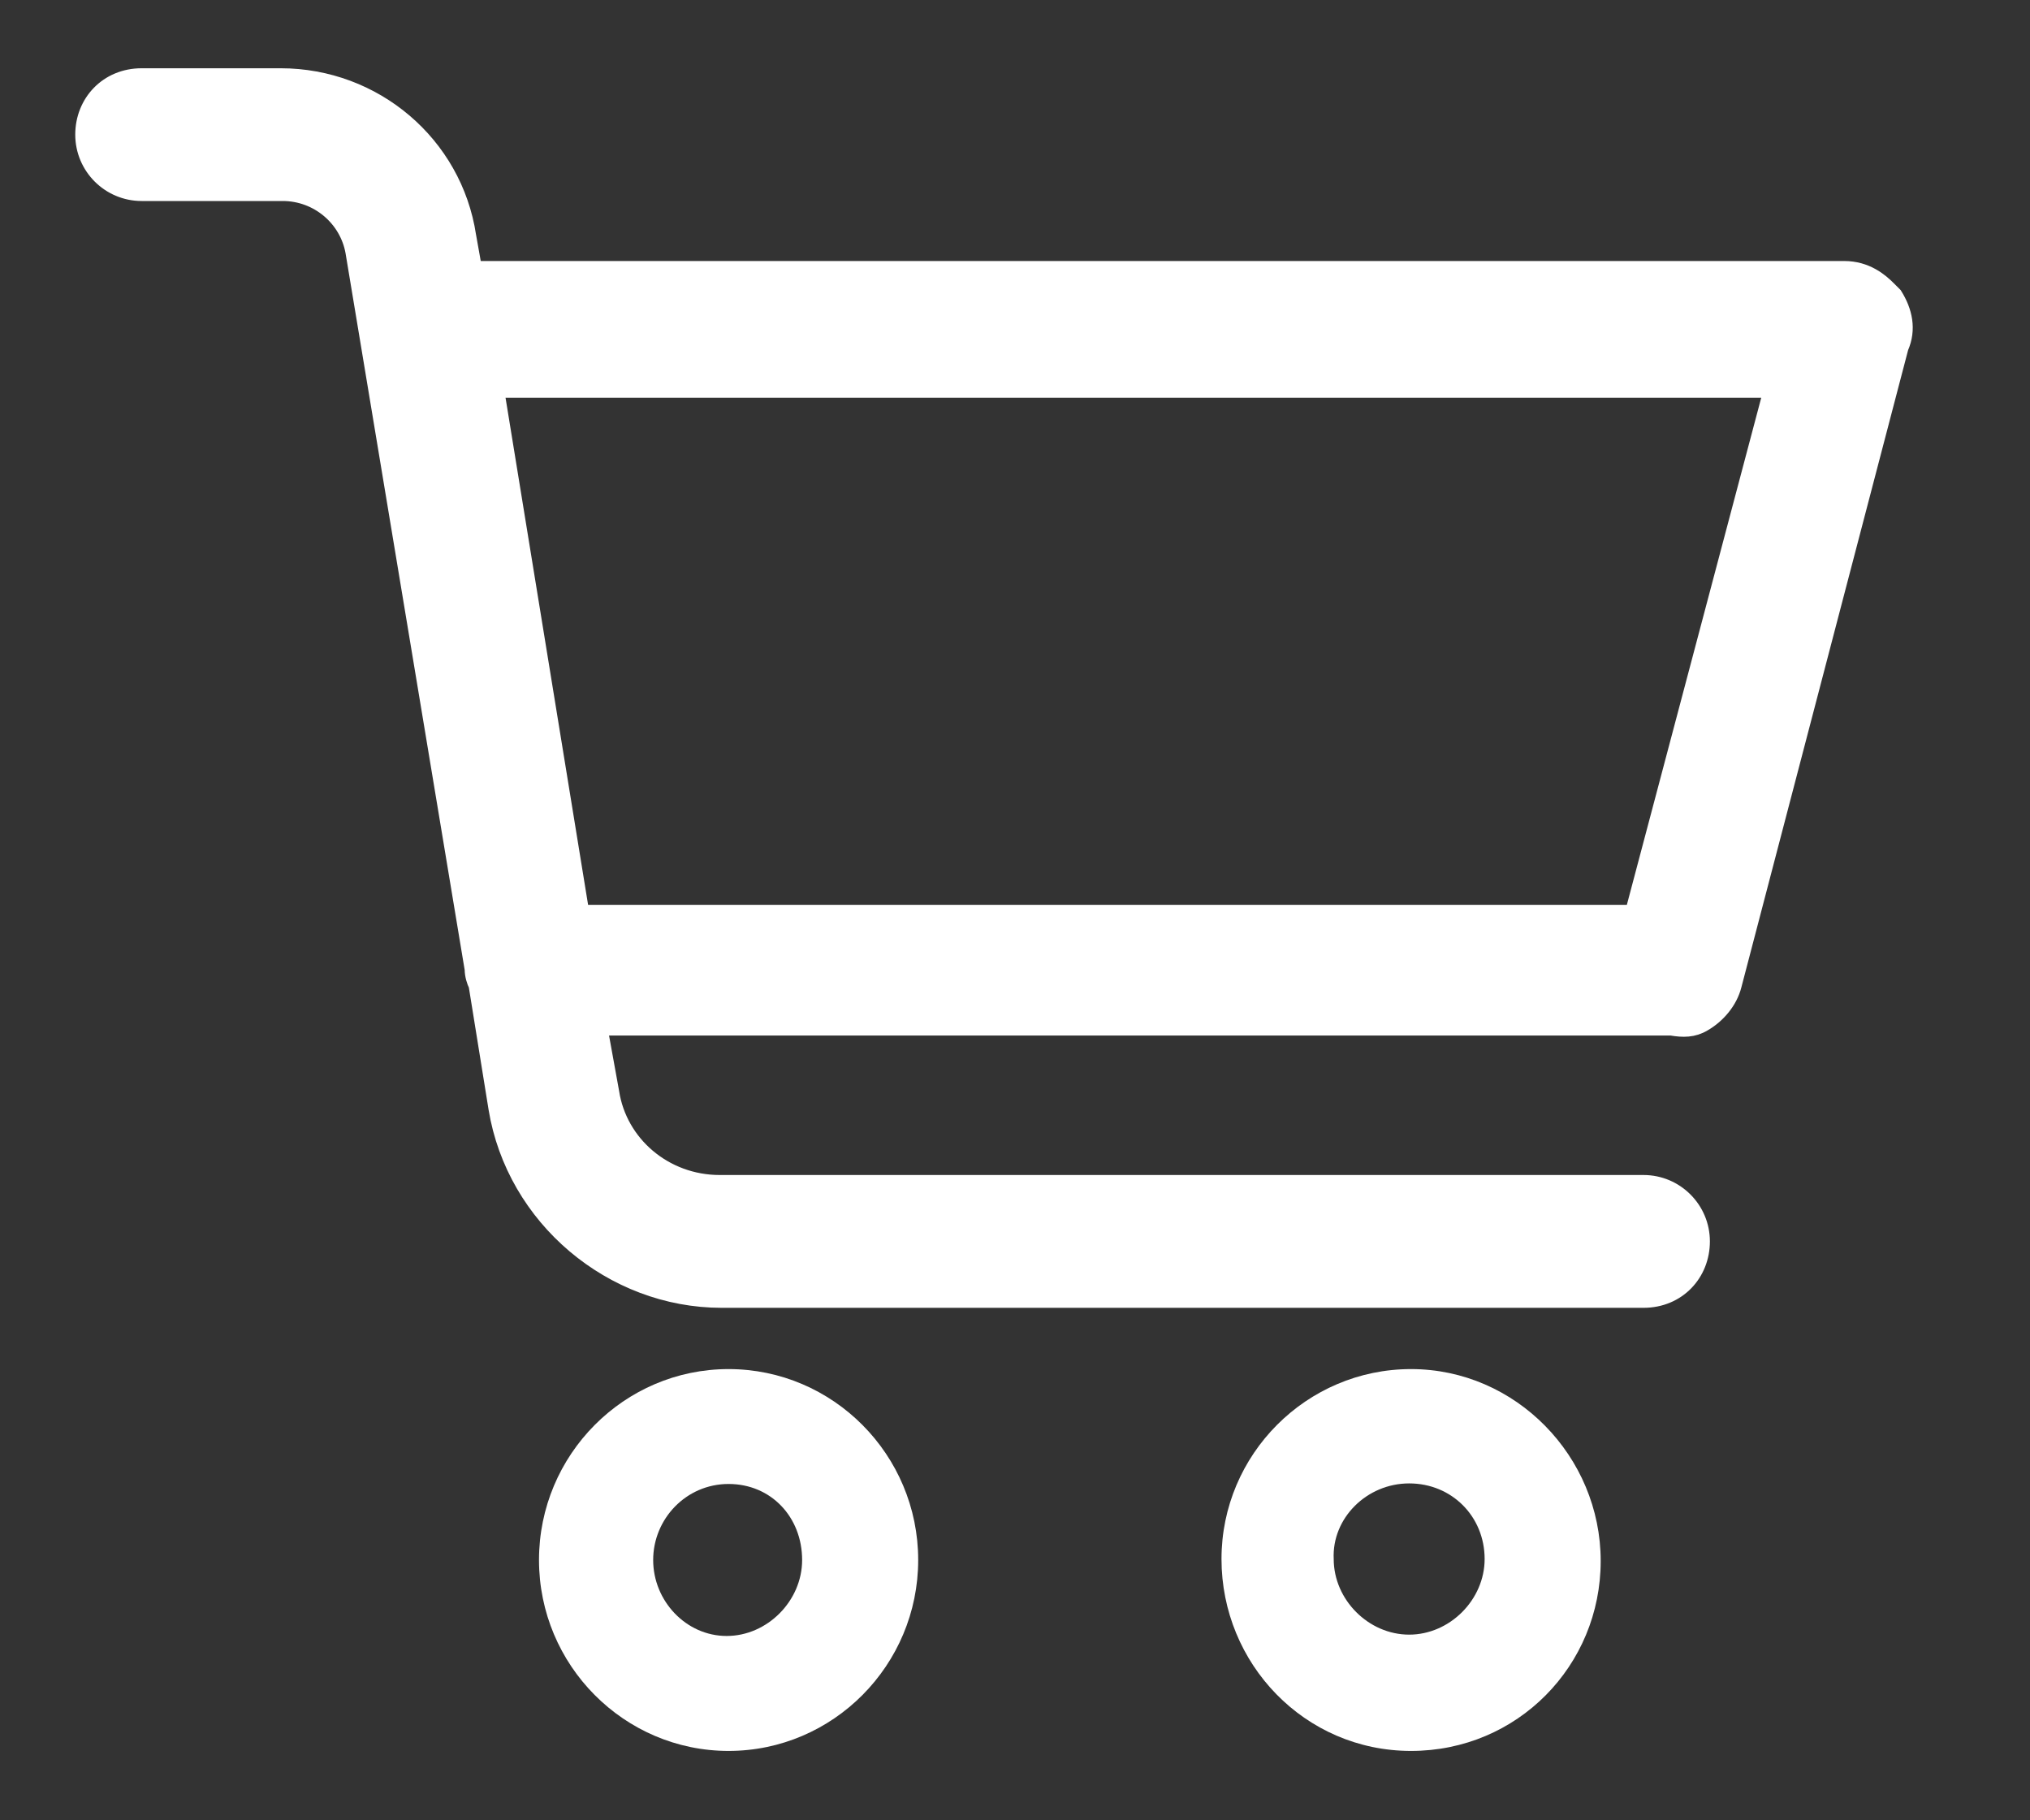 
<svg width="29px" height="26px" viewBox="0 0 29 26" version="1.1" xmlns="http://www.w3.org/2000/svg" xmlns:xlink="http://www.w3.org/1999/xlink">
    <rect x="0" y="0" width="29" height="26" fill="#333333" stroke="none"/>
    <title>icon_cart</title>
    <g id="Symbols" stroke="none" stroke-width="1" fill="none" fill-rule="evenodd">
        <g id="Header_Navigation" transform="translate(-1366, -59)" fill="#FFFFFF" fill-rule="nonzero">
            <g id="Cart-(logged-in)" transform="translate(1367, 55)">
                <g id="icon_cart" transform="translate(0.2, 5.1)">
                    <path d="M25.854,3.122 L25.769,3.037 C25.656,2.923 25.457,2.753 25.145,2.753 L5.563,2.753 L5.477,2.271 C5.279,0.965 4.144,-7.10542736e-15 2.81,-7.10542736e-15 L0.823,-7.10542736e-15 C0.341,-7.10542736e-15 0,0.369 0,0.823 C0,1.277 0.369,1.646 0.823,1.646 L2.838,1.646 C3.349,1.646 3.775,2.015 3.86,2.498 L5.563,12.743 C5.563,12.828 5.591,12.914 5.619,12.97 L5.903,14.73 C6.159,16.291 7.549,17.455 9.11,17.455 L22.279,17.455 C22.761,17.455 23.102,17.086 23.102,16.631 C23.102,16.177 22.733,15.808 22.279,15.808 L9.082,15.808 C8.287,15.808 7.634,15.241 7.521,14.503 L7.351,13.566 L22.676,13.566 C22.846,13.595 22.988,13.595 23.13,13.51 C23.329,13.396 23.499,13.197 23.556,12.97 L25.94,3.86 C26.053,3.604 25.996,3.349 25.854,3.122 Z M24.123,4.456 L22.137,11.949 L7.095,11.949 L5.875,4.456 L24.123,4.456 Z" id="Shape" stroke="#FFFFFF" stroke-width="0.25"></path>
                    <path d="M9.208,18.455 C7.716,18.455 6.5,19.679 6.5,21.182 C6.5,22.685 7.716,23.909 9.208,23.909 C10.701,23.909 11.917,22.685 11.917,21.182 C11.917,19.679 10.701,18.455 9.208,18.455 Z M9.208,20.096 C9.816,20.096 10.259,20.57 10.259,21.182 C10.259,21.766 9.761,22.267 9.181,22.267 C8.6,22.267 8.131,21.766 8.131,21.182 C8.131,20.597 8.6,20.096 9.208,20.096 Z" id="Shape"></path>
                    <path d="M18.958,18.455 C17.466,18.455 16.25,19.673 16.25,21.168 C16.25,22.663 17.438,23.909 18.958,23.909 C20.478,23.909 21.667,22.691 21.667,21.196 C21.667,19.701 20.451,18.455 18.958,18.455 Z M18.931,20.088 C19.539,20.088 20.009,20.559 20.009,21.168 C20.009,21.749 19.511,22.248 18.931,22.248 C18.35,22.248 17.853,21.749 17.853,21.168 C17.825,20.587 18.323,20.088 18.931,20.088 Z" id="Shape"></path>
                </g>
            </g>
        </g>
    </g>
</svg>